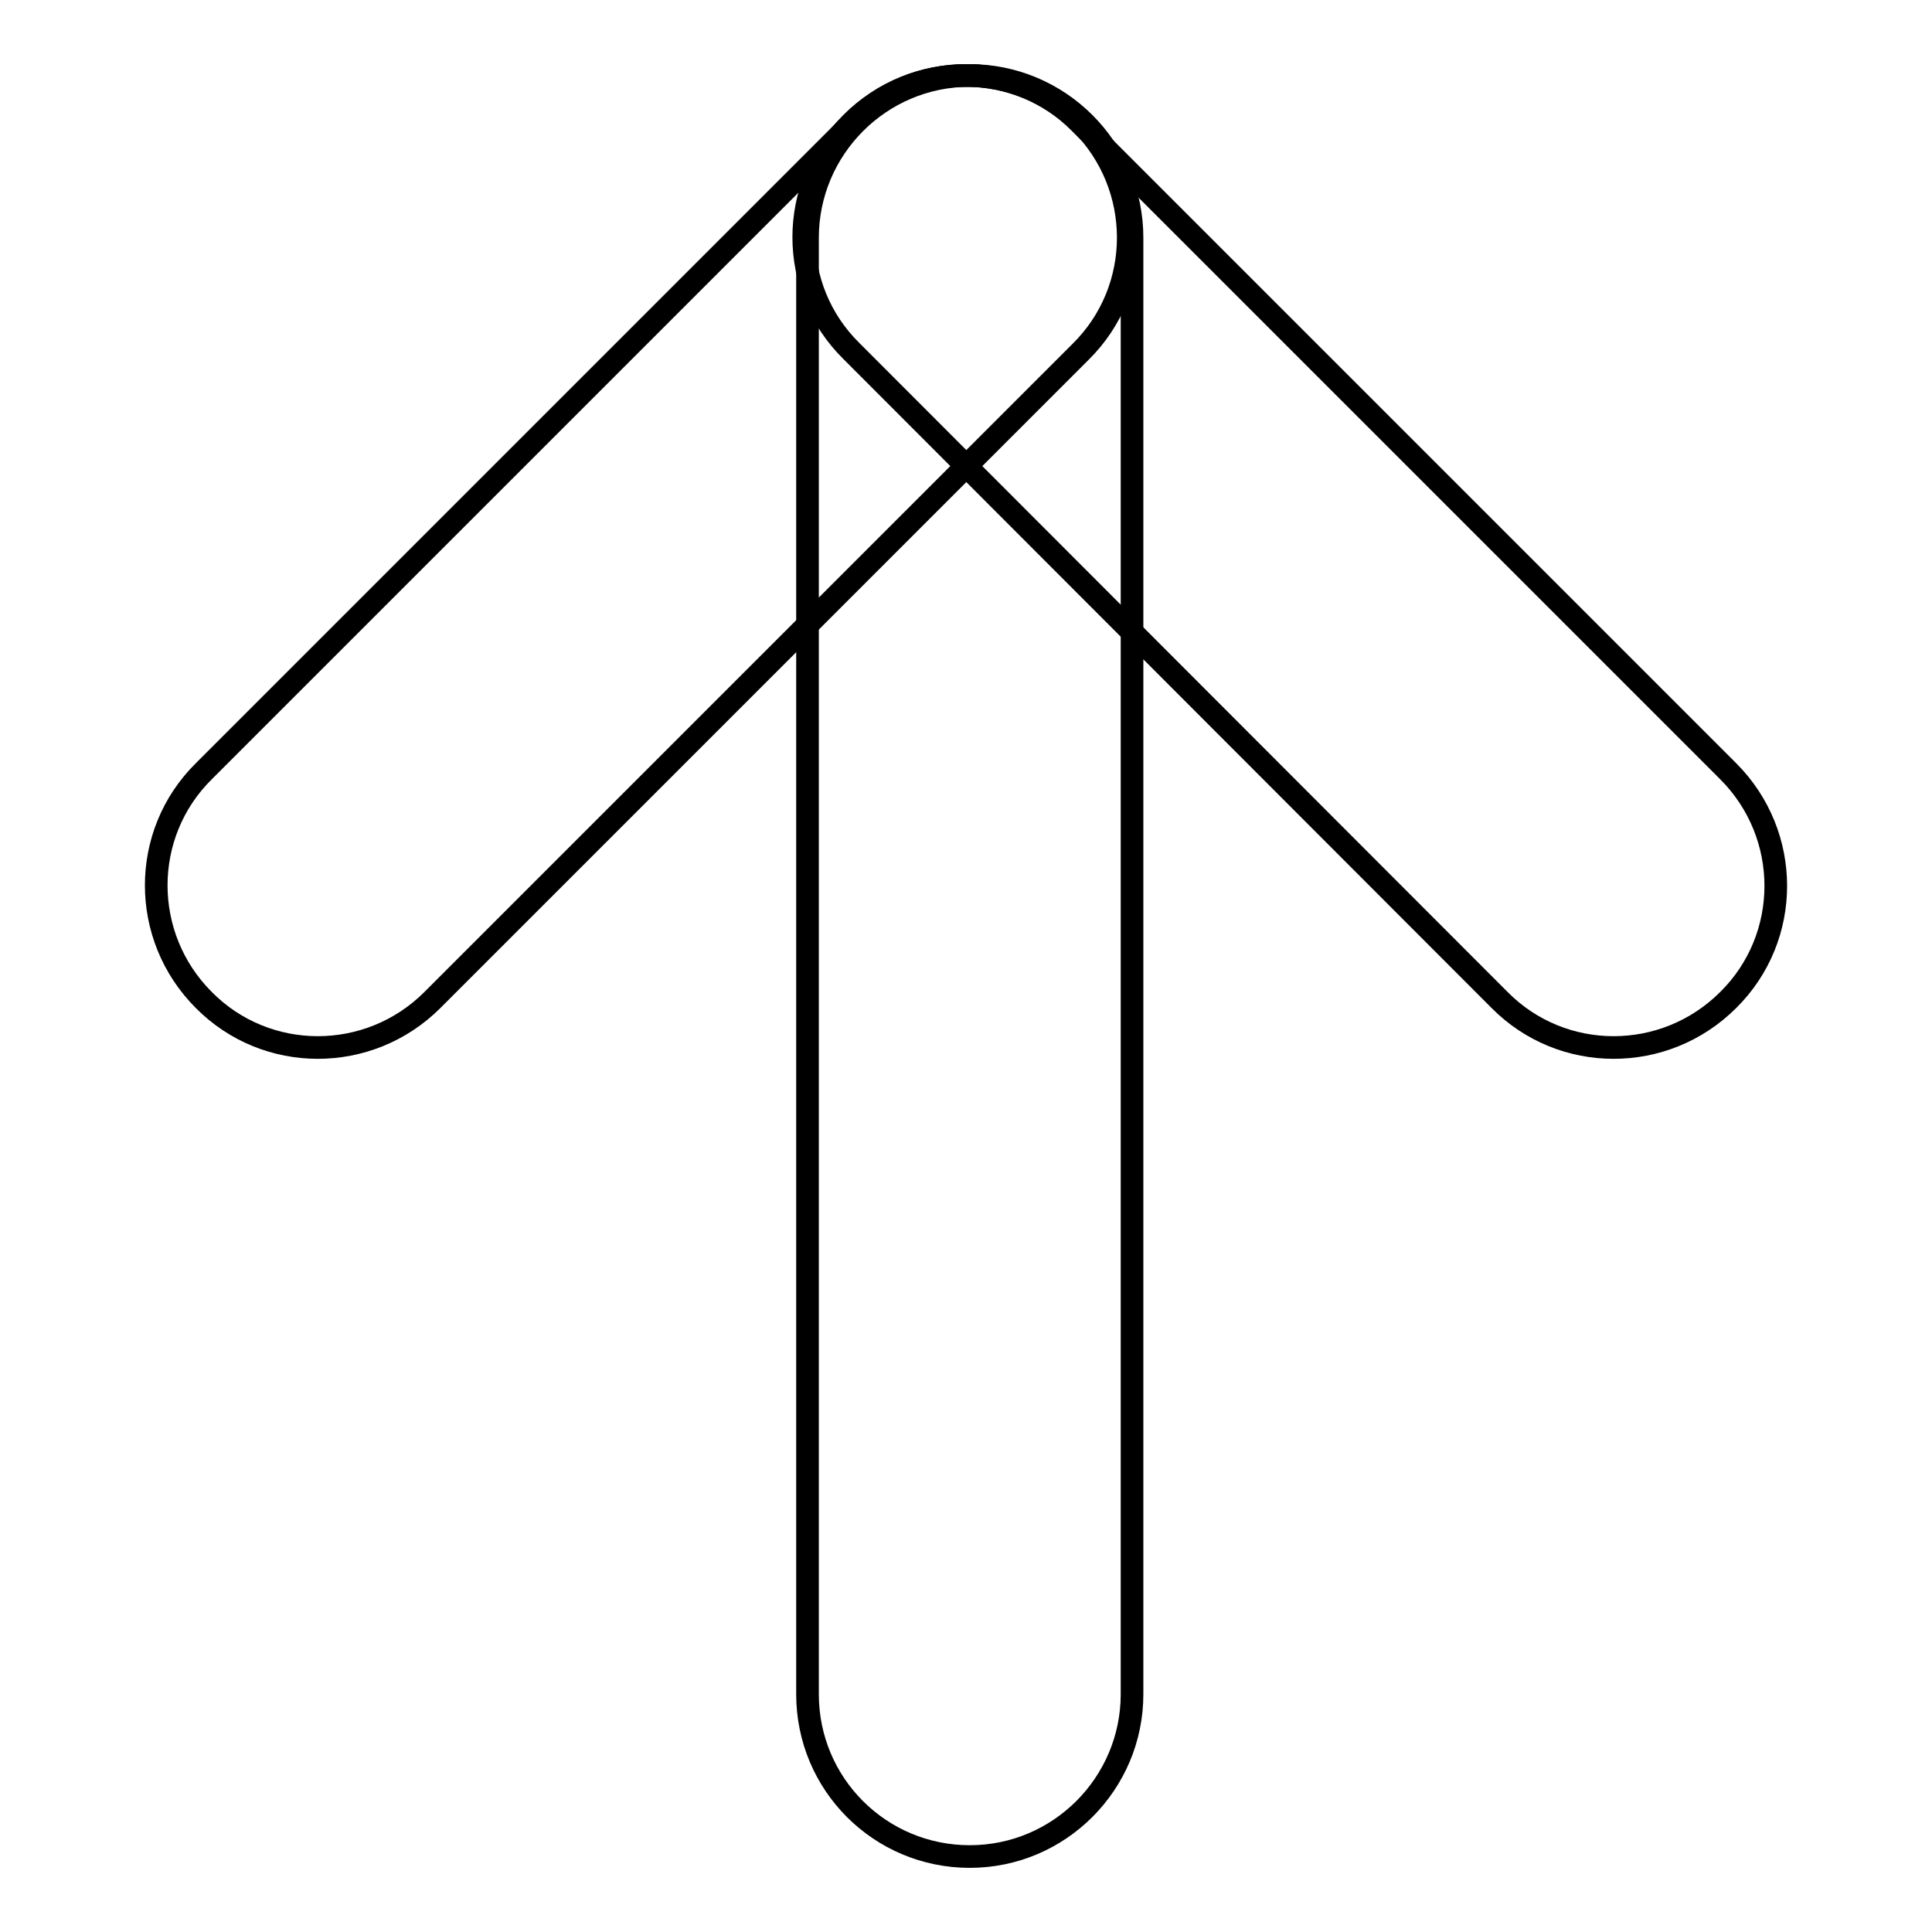 <?xml version="1.0" encoding="utf-8"?>
<!-- Svg Vector Icons : http://www.onlinewebfonts.com/icon -->
<!DOCTYPE svg PUBLIC "-//W3C//DTD SVG 1.1//EN" "http://www.w3.org/Graphics/SVG/1.1/DTD/svg11.dtd">
<svg version="1.1" xmlns="http://www.w3.org/2000/svg" xmlns:xlink="http://www.w3.org/1999/xlink" x="0px" y="0px" viewBox="0 0 256 256" enable-background="new 0 0 256 256" xml:space="preserve">
<g><g><path stroke-width="3" fill-opacity="0" stroke="#000000"  d="M128.5,10c11.8,0,21.5,9.6,21.5,21.5v193c0,11.8-9.6,21.5-21.5,21.5s-21.5-9.6-21.5-21.5v-193C107,19.7,116.6,10,128.5,10z"/><path stroke-width="3" fill-opacity="0" stroke="#000000"  d="M143.2,16.3c8.4,8.4,8.4,22,0,30.3l-85.9,85.9c-8.4,8.4-22,8.4-30.3,0c-8.4-8.4-8.4-22,0-30.3l85.9-85.9C121.2,7.9,134.8,7.9,143.2,16.3z"/><path stroke-width="3" fill-opacity="0" stroke="#000000"  d="M112.8,16.3c8.4-8.4,22-8.4,30.3,0l85.9,85.9c8.4,8.4,8.4,22,0,30.3c-8.4,8.4-22,8.4-30.3,0l-85.9-86C104.4,38.2,104.4,24.7,112.8,16.3z"/></g></g>
</svg>